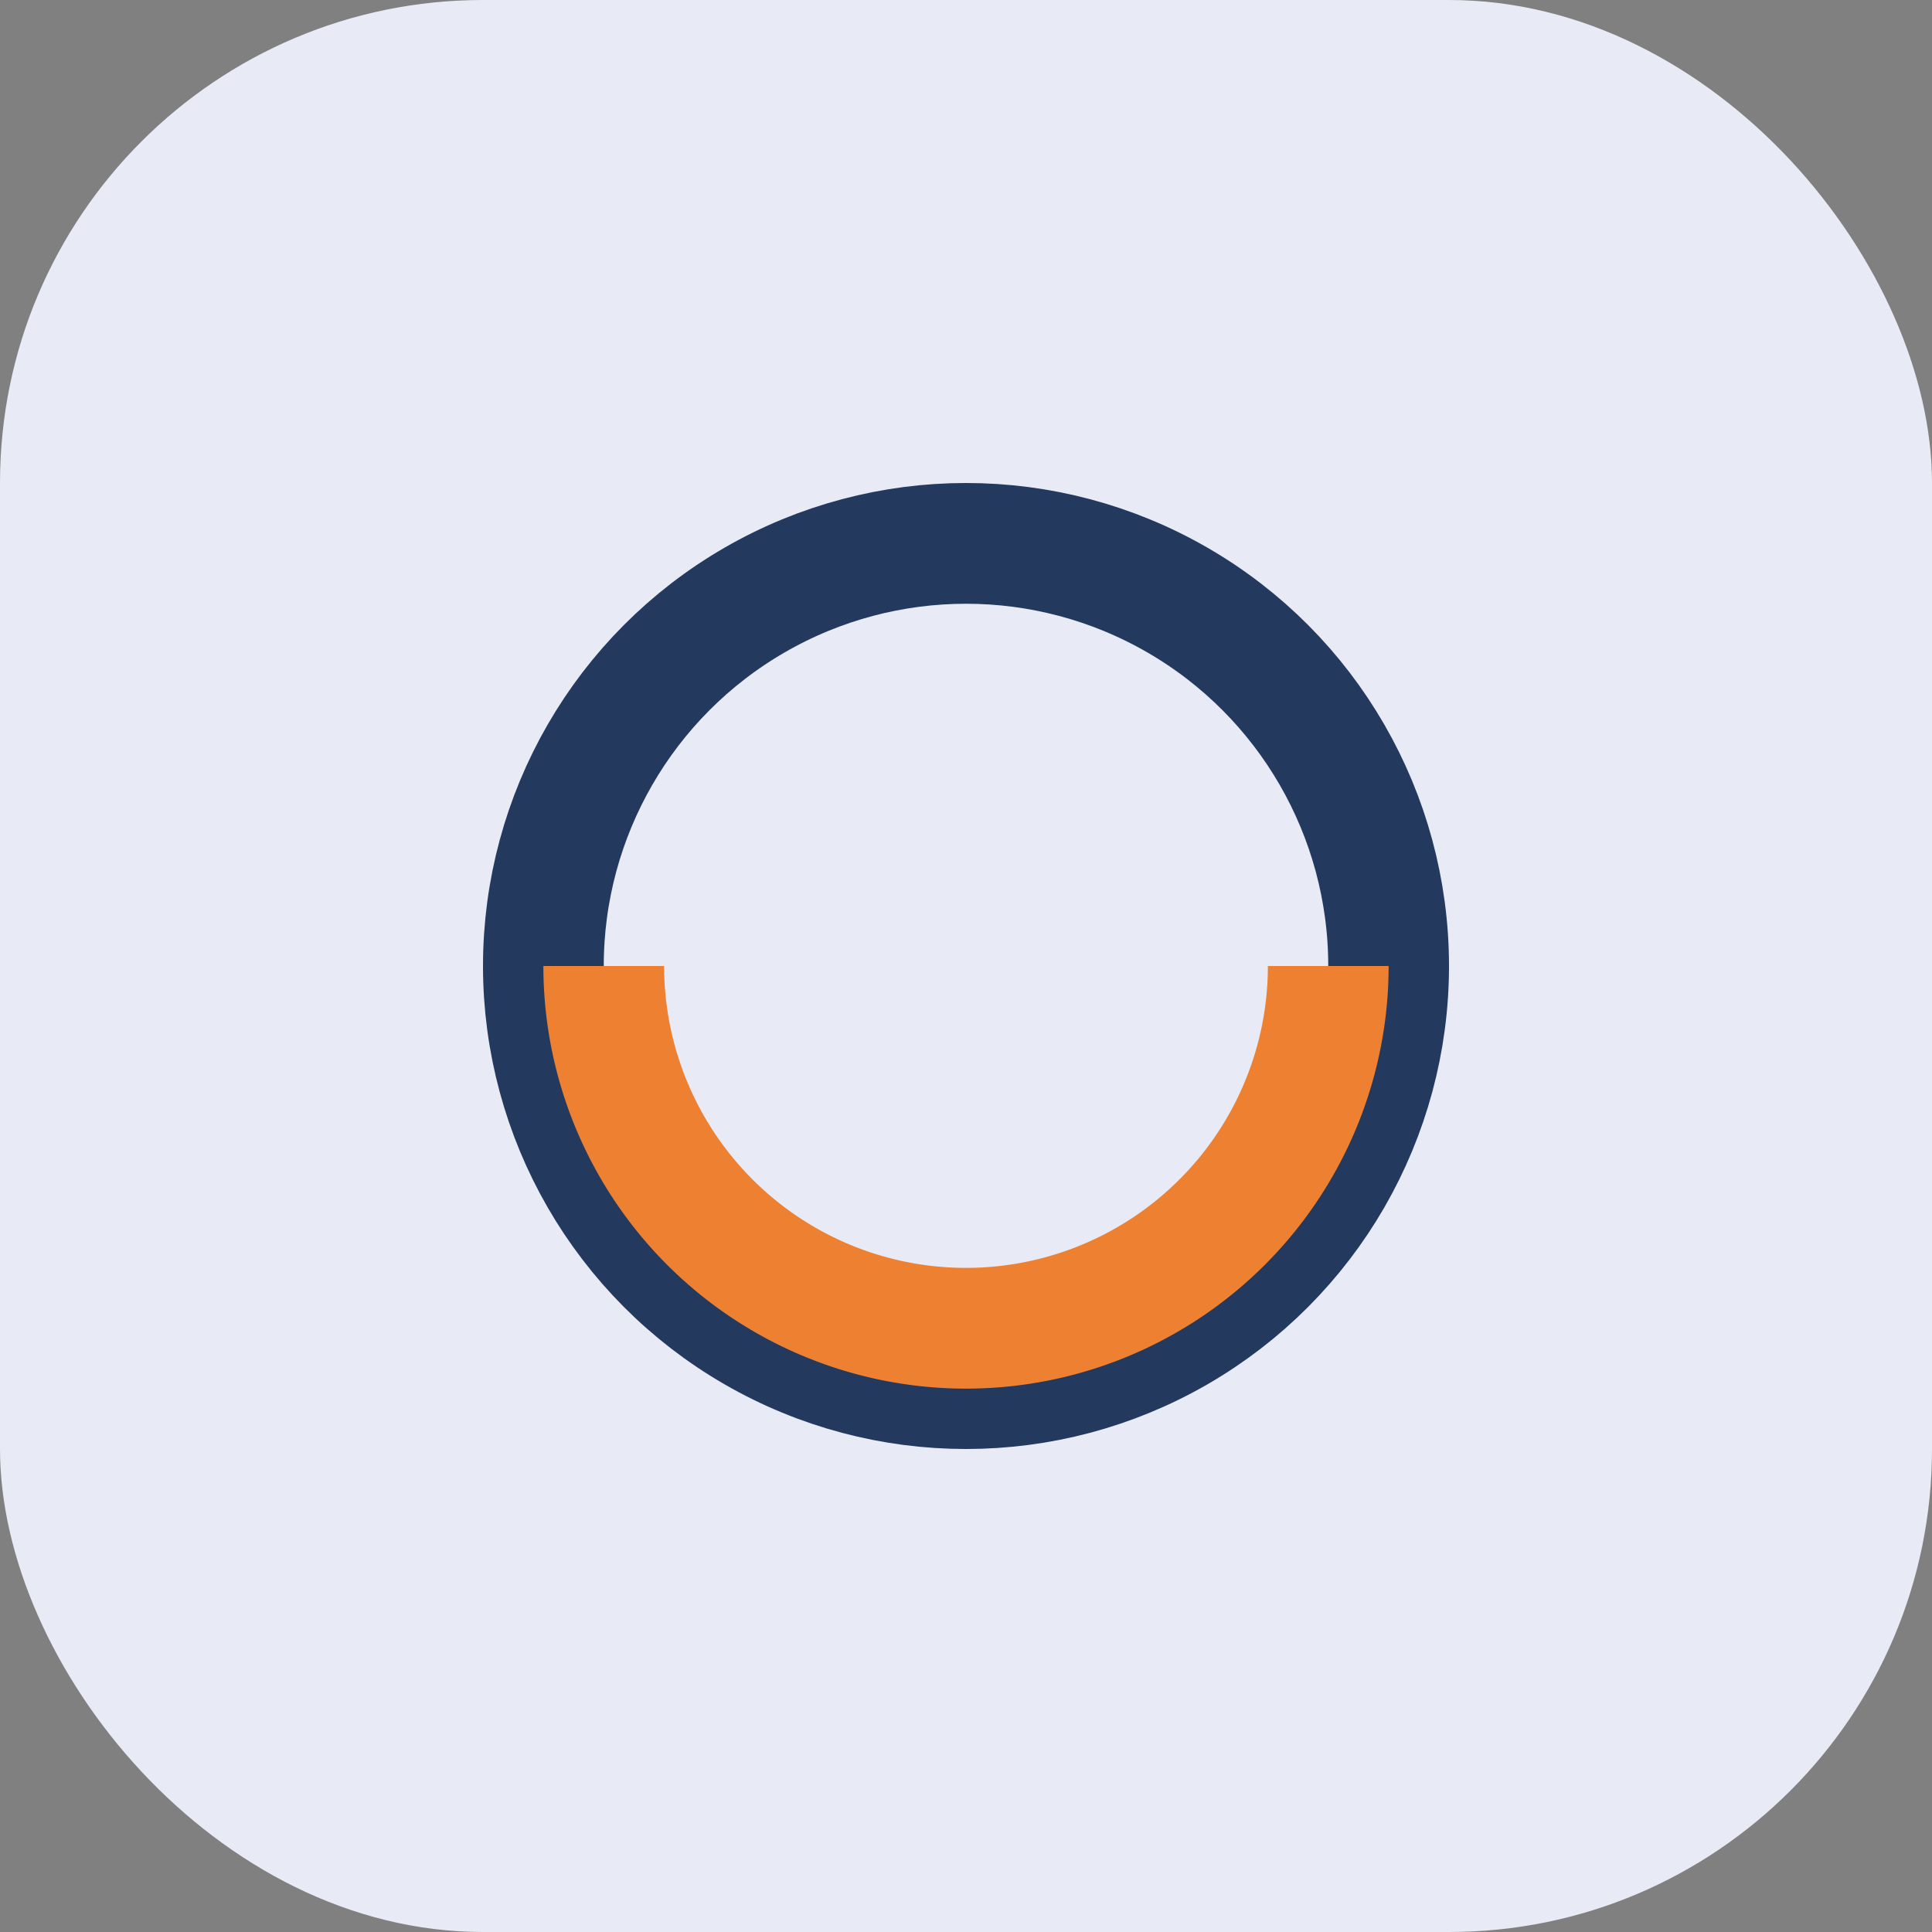 <?xml version="1.0" encoding="UTF-8"?>
<svg xmlns="http://www.w3.org/2000/svg" width="32" height="32" viewBox="0 0 32 32"><rect x="0" y="0" width="32" height="32" fill="#808080" stroke="none"/><rect width="32" height="32" rx="8" fill="#E8EAF6"/><circle cx="16" cy="16" r="7" stroke="#23395D" stroke-width="2" fill="none"/><path d="M10 16a6 6 0 0012 0" stroke="#EE8131" stroke-width="2" fill="none"/></svg>